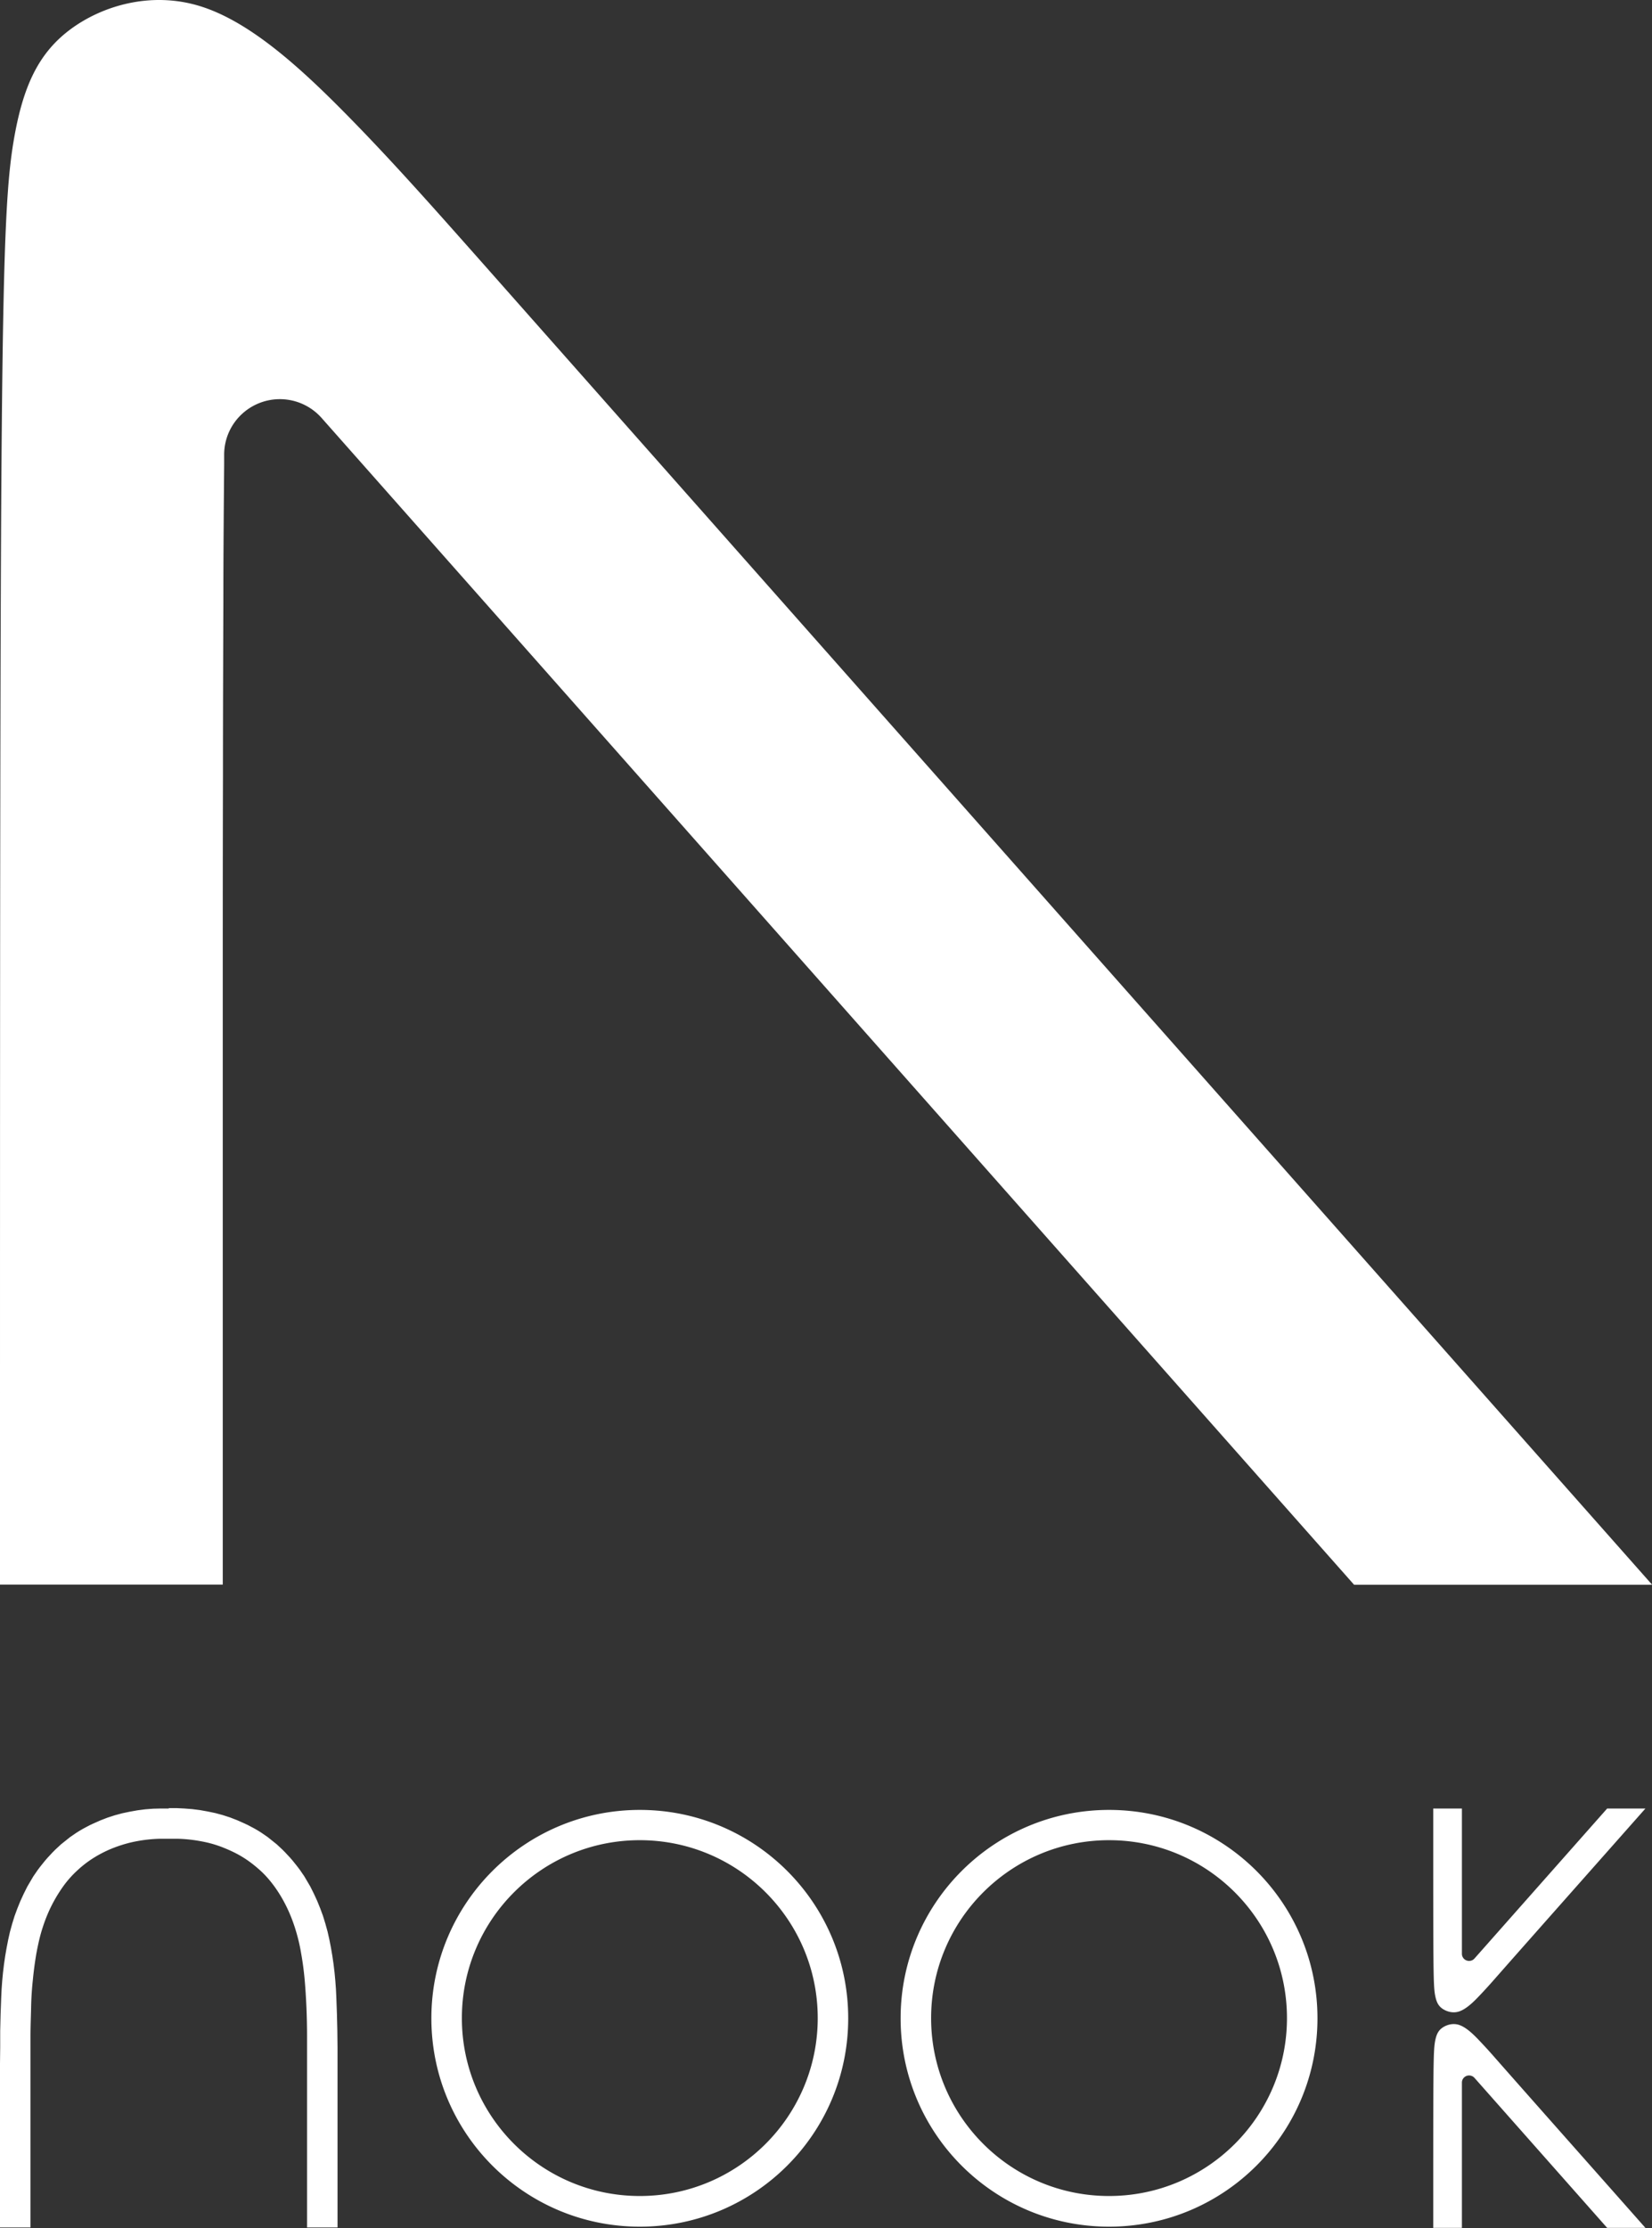 <svg width="135" height="182" fill="none" xmlns="http://www.w3.org/2000/svg"><rect width="100%" height="100%" fill="#333333" stroke="none"/><path d="M135 129.427c-37.646-42.52-70.504-79.62-95.808-108.21-3.696-4.166-7.229-8.168-11.007-11.992C24.408 5.4 20.353 1.739 16.348.503 12.342-.734 8.353.47 5.764 2.39 3.175 4.31 1.938 6.963 1.19 11.08 0 17.636 0 27.889 0 129.427h18.204V81.375c0-5.955 0-11.91.016-17.883 0-4.784.017-9.568.033-14.336 0-3.742.032-7.485.065-11.227v-.814a4.52 4.52 0 011.53-3.368 4.56 4.56 0 016.432.39l84.377 95.306h24.31m-82.683 18.388c-9.395 0-17.032 7.615-17.032 17.021 0 9.405 7.62 17.02 17.032 17.02 9.411 0 17.031-7.615 17.031-17.02 0-9.406-7.62-17.021-17.031-17.021zm0 31.536c-8.028 0-14.54-6.509-14.54-14.532 0-8.022 6.512-14.531 14.54-14.531 8.027 0 14.54 6.509 14.54 14.531 0 8.023-6.513 14.532-14.54 14.532zm38.346-31.536c-9.395 0-17.032 7.615-17.032 17.021 0 9.405 7.62 17.02 17.032 17.02 9.411 0 17.032-7.615 17.032-17.02 0-9.406-7.621-17.021-17.032-17.021zm0 31.536c-8.027 0-14.54-6.509-14.54-14.532 0-8.022 6.513-14.531 14.54-14.531s14.54 6.509 14.54 14.531c0 8.023-6.513 14.532-14.54 14.532zm43.833 2.603c-4.836-5.467-9.07-10.235-12.31-13.913a42.062 42.062 0 00-1.417-1.545c-.488-.505-1.009-.961-1.514-1.123-.505-.163-1.026 0-1.368.244-.342.244-.488.586-.586 1.123-.146.846-.146 2.164-.146 15.214h2.344v-11.862a.58.58 0 01.196-.44.59.59 0 01.83.049l10.844 12.253h3.127zm0-34.253c-4.836 5.467-9.07 10.235-12.31 13.913a42.929 42.929 0 01-1.417 1.546c-.488.504-1.009.96-1.514 1.122-.505.163-1.026 0-1.368-.244-.342-.244-.488-.585-.586-1.122-.146-.847-.146-2.165-.146-15.215h2.344v11.862c0 .326.261.586.586.586a.583.583 0 00.44-.195l10.844-12.253h3.127zm-120.655 0h-.652l-.65.016-.636.049-.635.082-.635.113-.619.131-.602.162-.603.196-.586.227-.293.131-.293.13-.277.13-.277.146-.276.147-.277.163-.26.162-.261.179-.26.179-.245.196-.244.195-.244.195-.228.212-.228.211-.228.228-.212.228-.212.228-.211.244-.196.244-.195.244-.196.26-.179.261-.179.26-.163.277-.325.553-.293.586-.277.602-.244.602-.228.618-.196.635-.179.651-.146.65-.13.668-.115.667-.097.667-.082.683-.065.684-.049.683-.032.684-.05 1.35-.032 1.351v1.35L0 168.562v13.376h2.491v-15.606c0-.781.033-1.562.05-2.343.015-.781.064-1.529.146-2.294a28.79 28.79 0 01.293-2.181c.13-.683.277-1.366.488-2.017.196-.619.44-1.237.733-1.823.277-.553.602-1.09.96-1.594a8.478 8.478 0 011.19-1.335 8.716 8.716 0 011.4-1.057 9.634 9.634 0 011.595-.782c.554-.211 1.156-.39 1.759-.504a11.85 11.85 0 011.872-.212h1.629a12.07 12.07 0 011.872.212 9.16 9.16 0 011.759.504c.57.228 1.09.472 1.595.782.505.309.961.667 1.4 1.057.44.391.831.846 1.19 1.335a11.2 11.2 0 01.96 1.594c.293.586.537 1.204.733 1.823.211.667.374 1.334.488 2.017.13.716.228 1.449.293 2.181.065.732.114 1.53.147 2.294.032.765.049 1.562.049 2.343v15.606h2.49v-14.727l-.015-1.35-.033-1.351-.049-1.351-.032-.683-.05-.683-.064-.684-.082-.683-.097-.667-.114-.668-.13-.667-.147-.651-.18-.651-.195-.634-.228-.619-.244-.602-.277-.602-.293-.585-.326-.554-.162-.276-.18-.261-.178-.26-.196-.26-.195-.244-.196-.245-.211-.244-.212-.227-.212-.228-.228-.228-.228-.212-.228-.211-.244-.195-.244-.196-.244-.195-.26-.179-.261-.179-.26-.163-.278-.162-.277-.147-.276-.146-.277-.13-.293-.131-.293-.13-.587-.228-.602-.195-.602-.163-.62-.13-.634-.114-.635-.081-.635-.049-.651-.032h-.652" fill="#fff"/></svg>